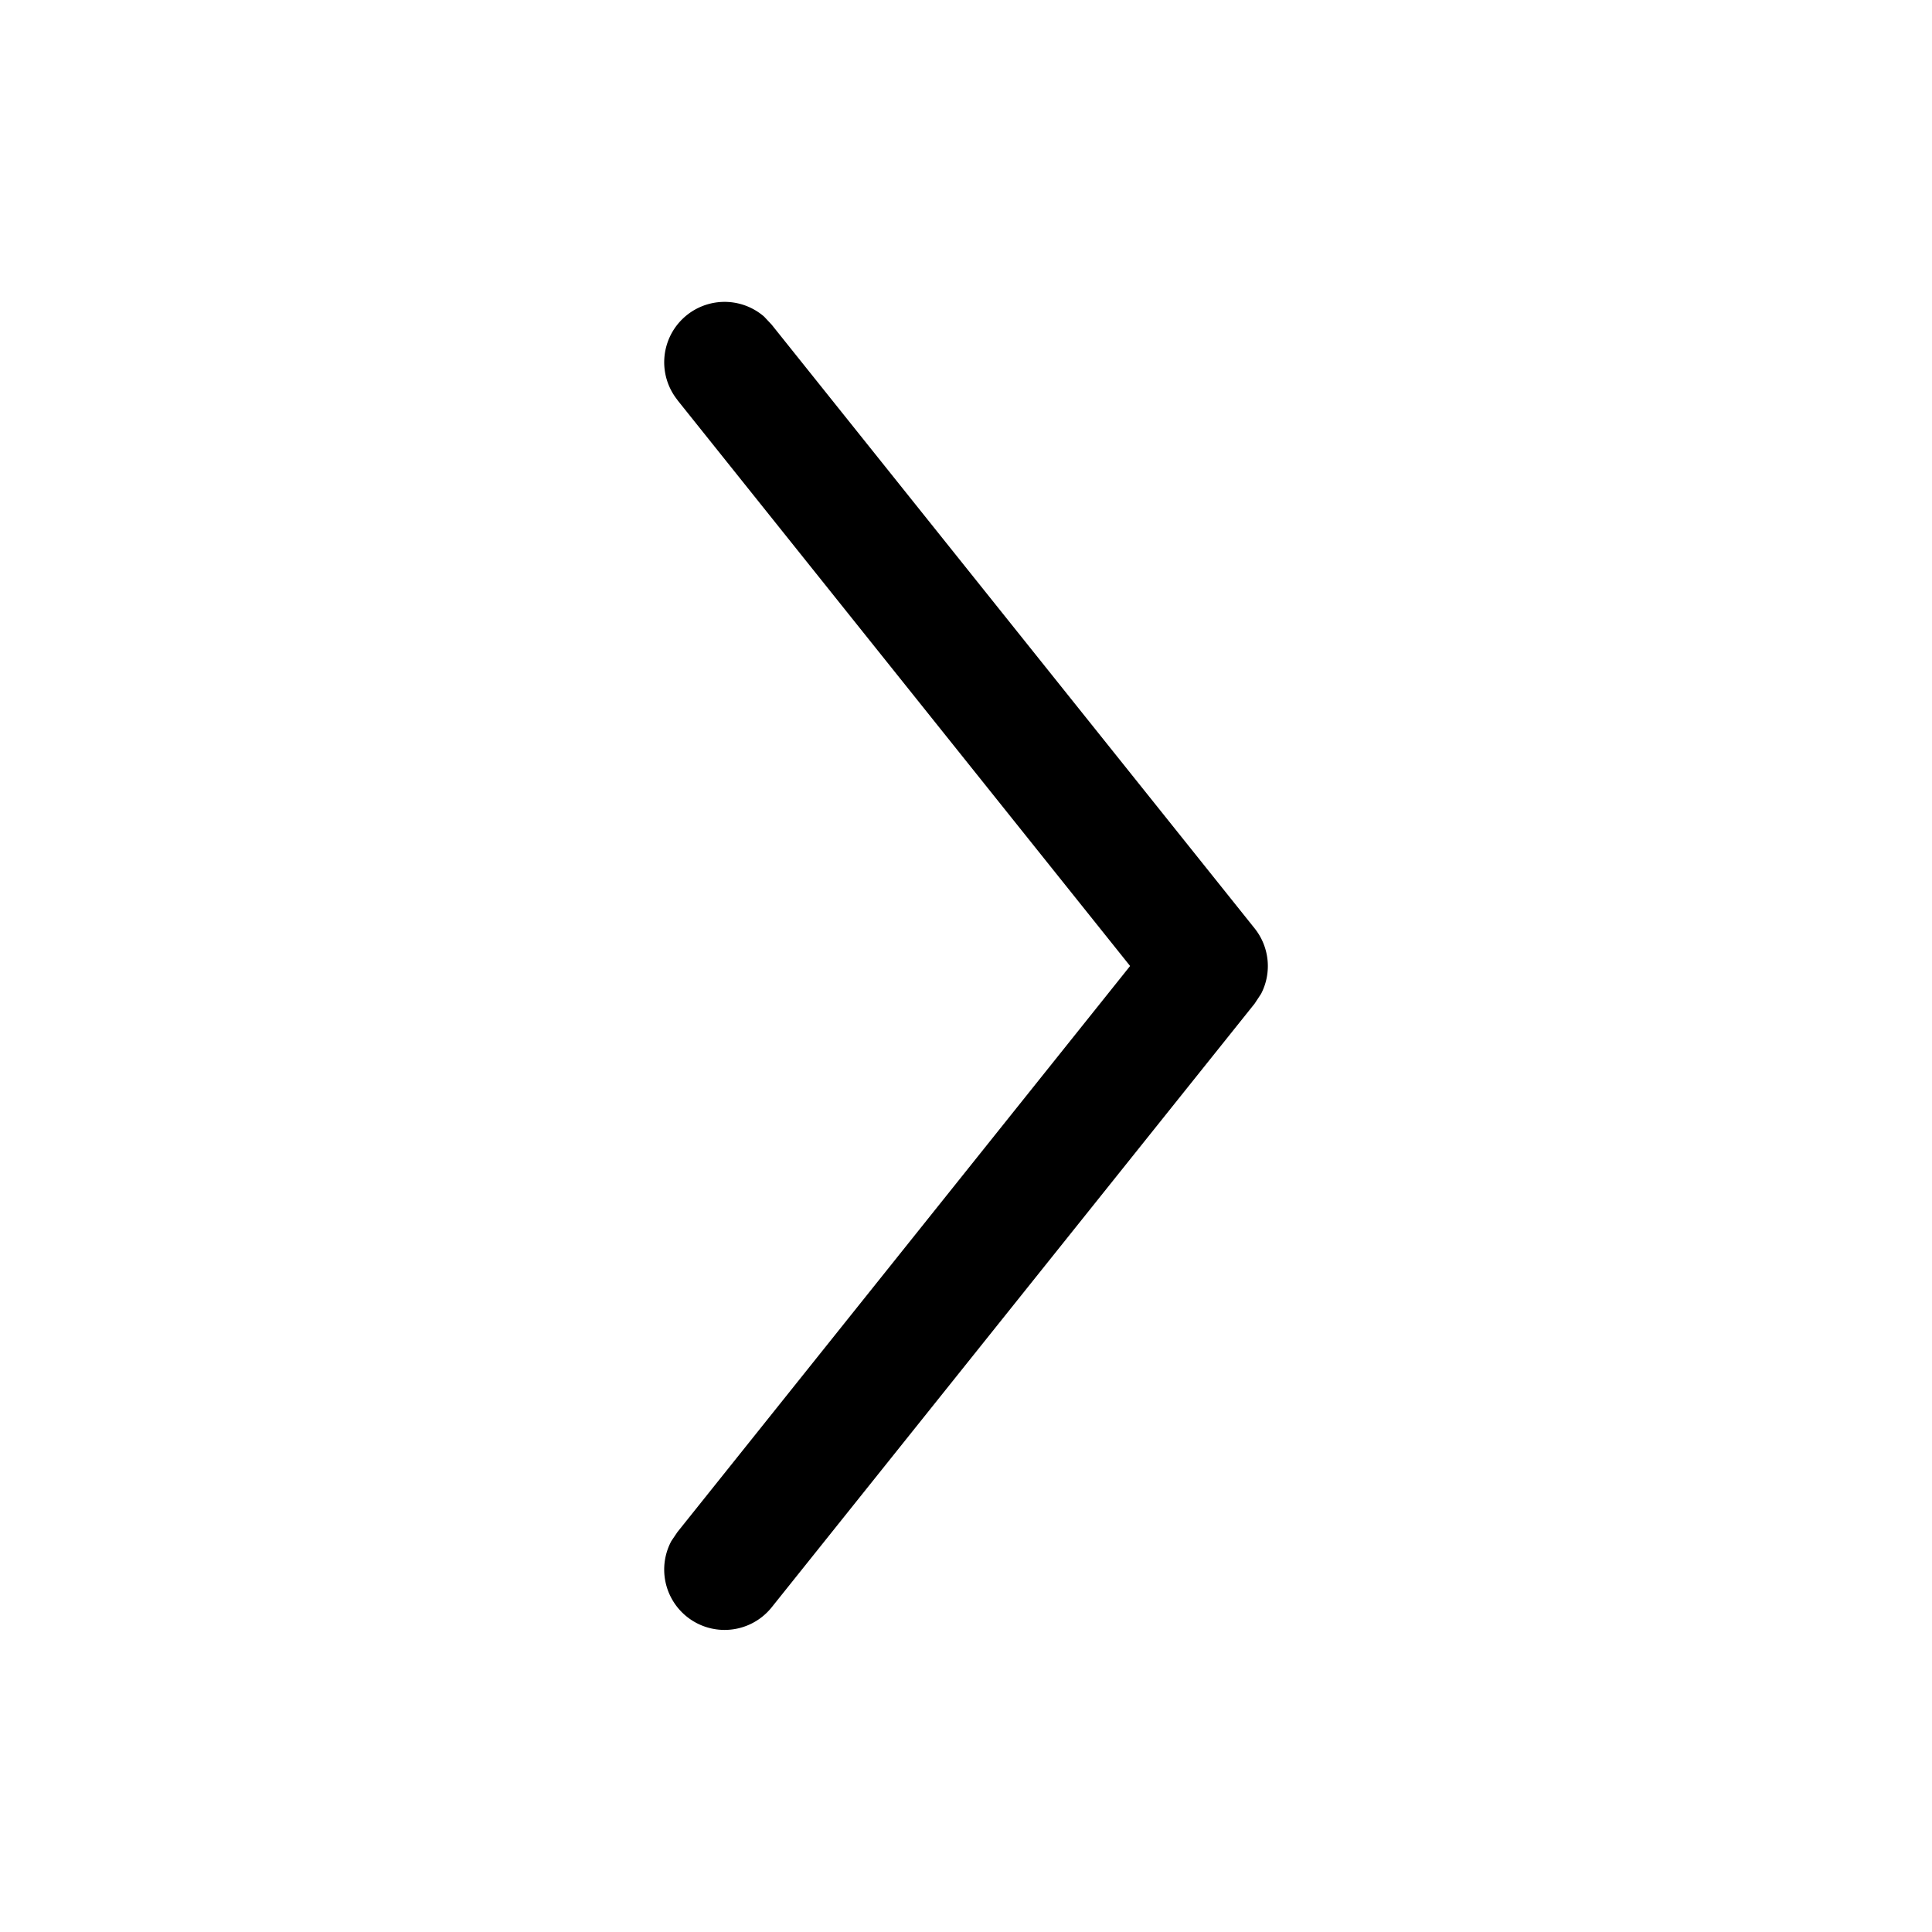 <svg xmlns="http://www.w3.org/2000/svg" width="16" height="16" viewBox="0 0 16 16" role="presentation">
  <path fill="black" d="M5.61 3.312a.5.5 0 01.718-.69l.062.066 4 5a.5.5 0 01.054.542l-.054.082-4 5a.5.5 0 01-.83-.55l.05-.074L9.359 8l-3.75-4.688z"></path>
</svg>